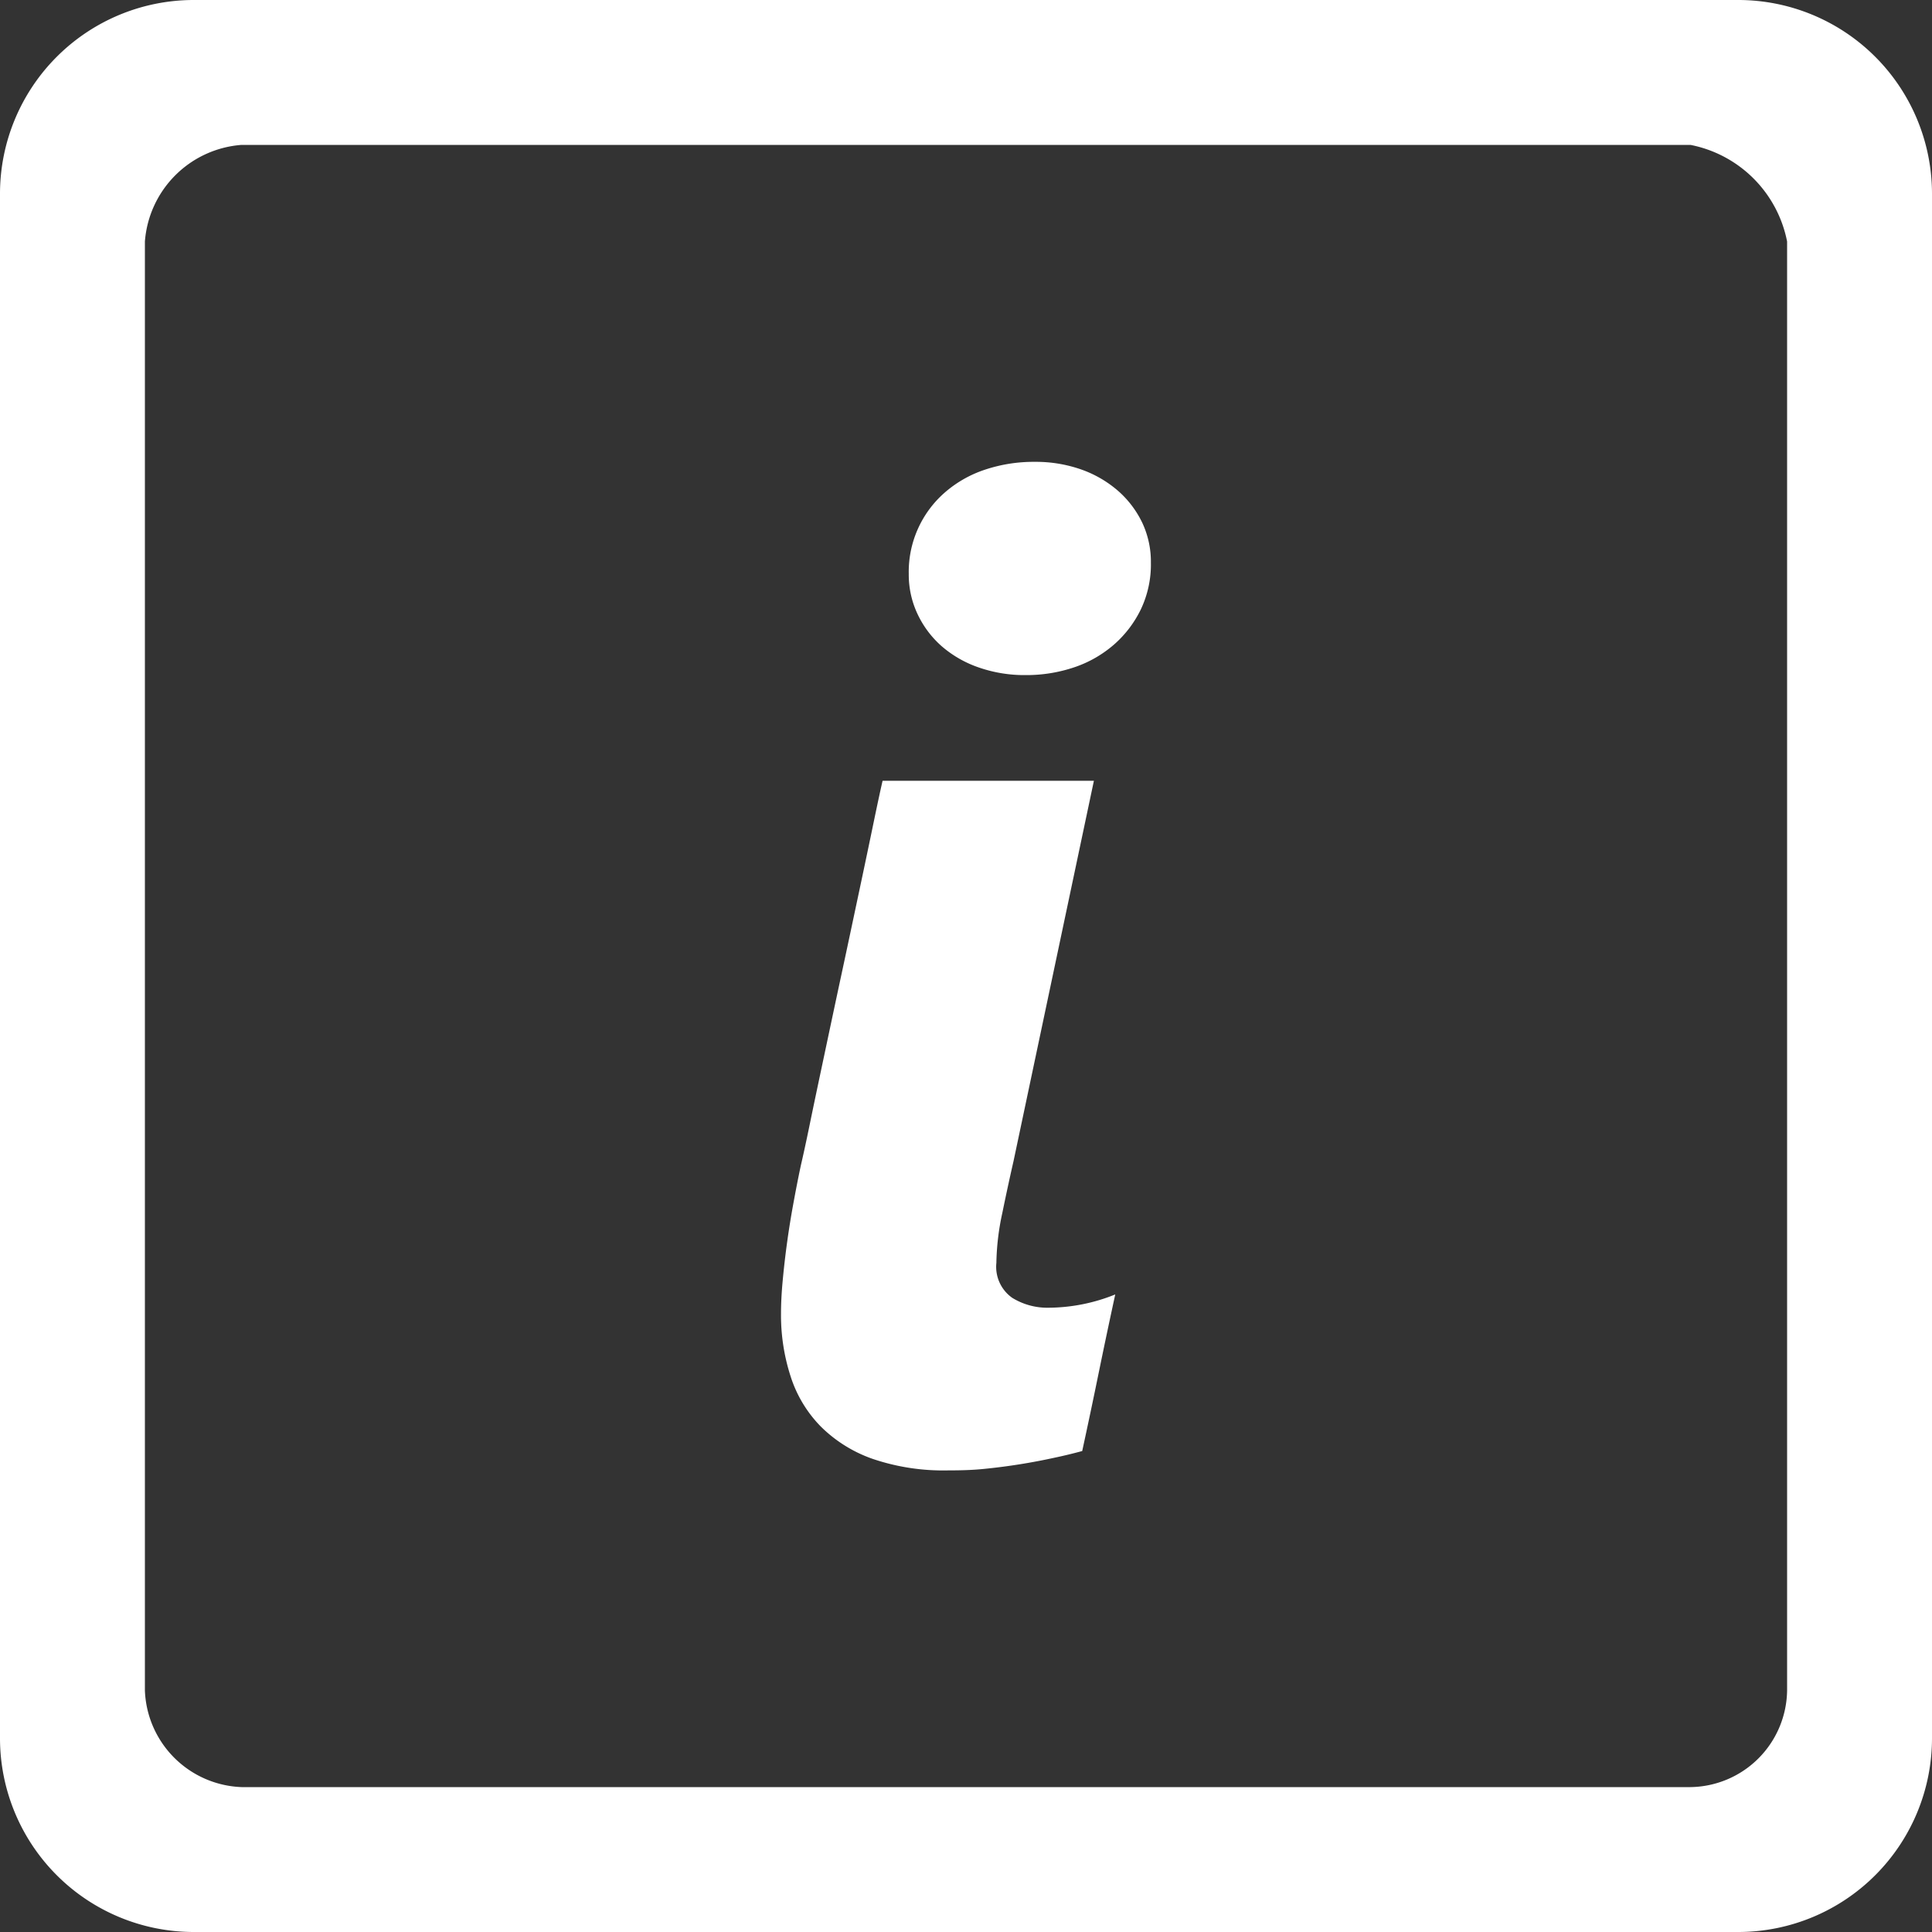 <svg width="40" height="40" xmlns="http://www.w3.org/2000/svg"><rect width="100%" height="100%" fill="#333333" stroke="none"/><path d="M35 3a2.535 2.535 0 0 1 2 2v30a2.028 2.028 0 0 1-2 2H5a2.08 2.08 0 0 1-2-2V5a2.17 2.17 0 0 1 2-2h30zm1-3H4a4.013 4.013 0 0 0-4 4v32a4.013 4.013 0 0 0 4 4h32a4.013 4.013 0 0 0 4-4V4a4.013 4.013 0 0 0-4-4zM22.406 30.042a9.82 9.82 0 0 1-.567.137 12.571 12.571 0 0 1-1.436.23c-.26.028-.518.034-.772.034a4.547 4.547 0 0 1-1.565-.239 2.862 2.862 0 0 1-1.073-.67 2.613 2.613 0 0 1-.623-1.034 4.109 4.109 0 0 1-.2-1.306c0-.2.011-.423.034-.67a17.978 17.978 0 0 1 .219-1.592c.051-.28.103-.547.157-.8.036-.155.1-.439.185-.854.085-.415.186-.891.3-1.429.114-.538.234-1.105.362-1.7.128-.595.248-1.164.362-1.7.114-.536.214-1.014.3-1.429.086-.415.148-.7.184-.855h4.375l-1.664 7.875c-.073.319-.151.677-.232 1.073a5.196 5.196 0 0 0-.123 1.032.785.785 0 0 0 .328.725c.226.139.487.21.752.205a3.725 3.725 0 0 0 1.381-.275c-.119.547-.233 1.087-.342 1.62-.109.533-.223 1.074-.342 1.622zm1.422-18.389c.006.33-.065.658-.205.957a2.307 2.307 0 0 1-.554.731c-.24.209-.518.37-.82.472a3.092 3.092 0 0 1-1.018.164 2.874 2.874 0 0 1-.964-.157 2.318 2.318 0 0 1-.766-.437A2.037 2.037 0 0 1 19 12.72a1.909 1.909 0 0 1-.185-.834 2.178 2.178 0 0 1 .745-1.688c.242-.211.523-.371.827-.472a3.19 3.19 0 0 1 1.039-.164c.326-.003.649.05.957.157.278.097.536.246.759.438.212.184.384.41.506.663a1.9 1.9 0 0 1 .18.833z" fill="#FFF" fill-rule="nonzero"/></svg>